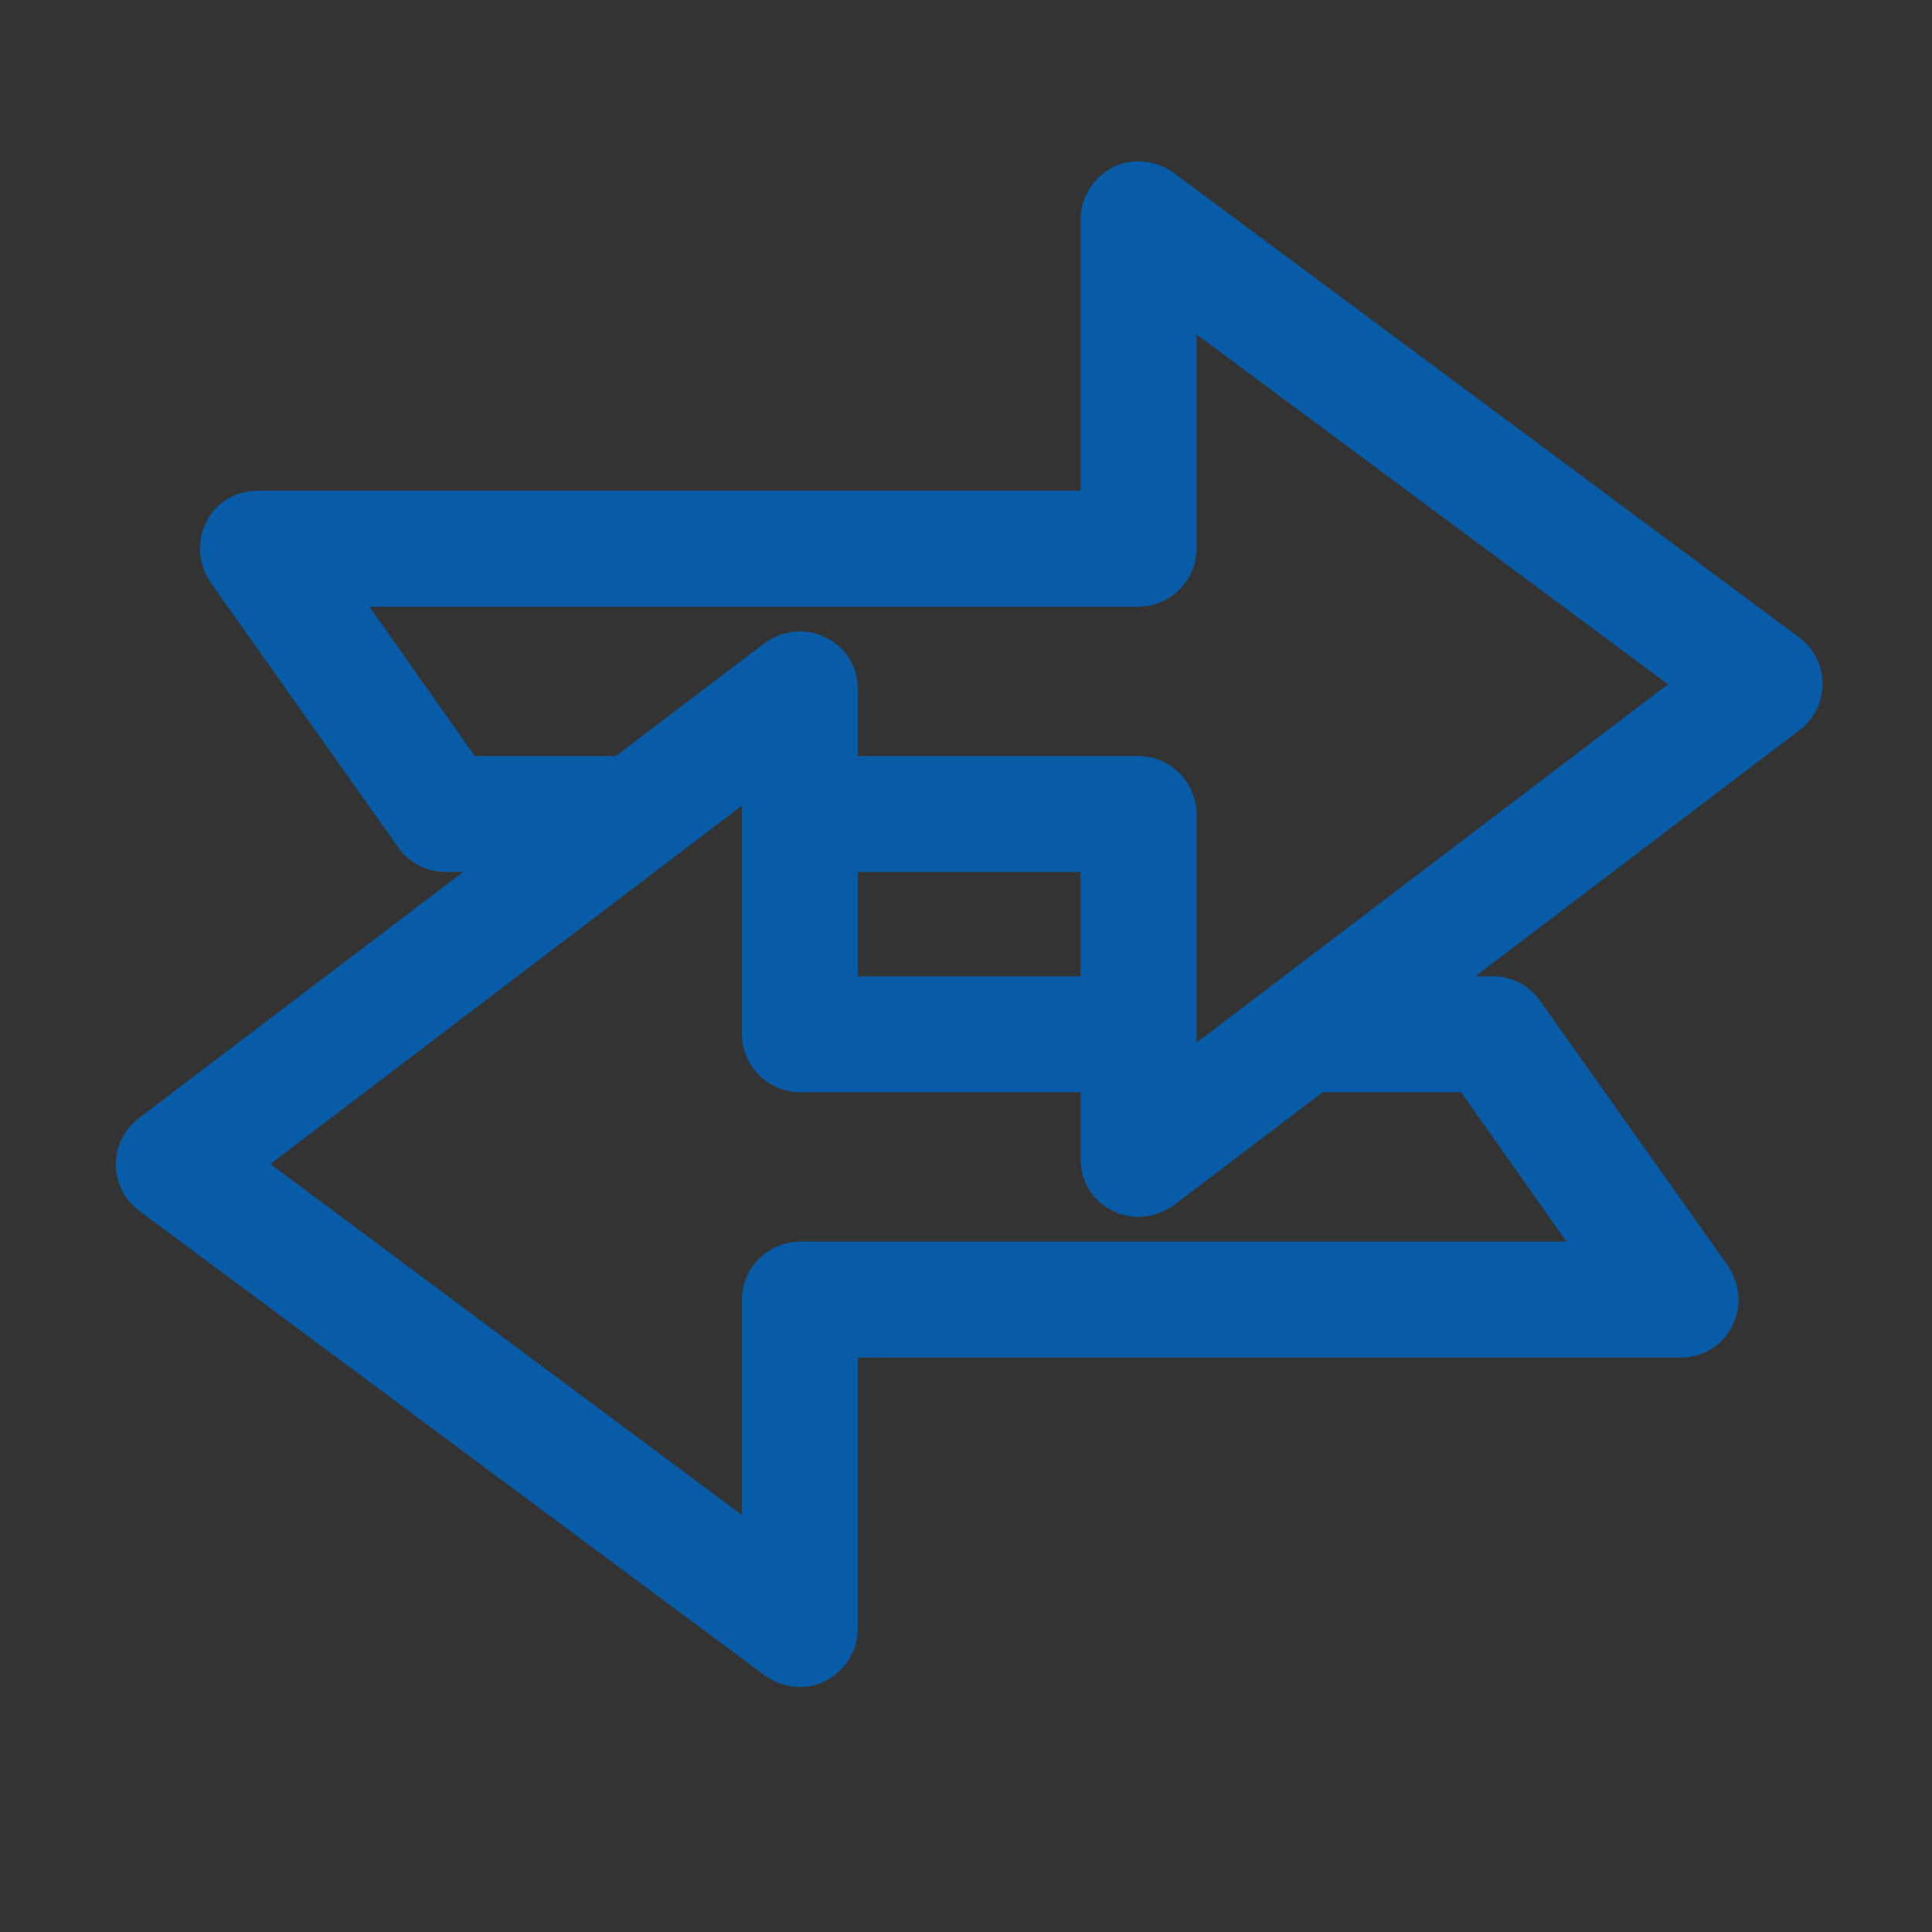 <?xml version="1.0" encoding="utf-8"?>
<!-- Generator: Adobe Illustrator 27.0.0, SVG Export Plug-In . SVG Version: 6.00 Build 0)  -->
<svg version="1.1" id="Layer_1" xmlns="http://www.w3.org/2000/svg" xmlns:xlink="http://www.w3.org/1999/xlink" x="0px" y="0px"
	 viewBox="0 0 150 150" style="enable-background:new 0 0 150 150;" xml:space="preserve">
<rect x="0" y="0" width="150" height="150" fill="#333333" stroke="none"/>
<style type="text/css">
	.st0{fill-rule:evenodd;clip-rule:evenodd;fill:#FFFFFF;stroke:#085BA6;stroke-width:6;stroke-miterlimit:10;}
</style>
<path class="st0" d="M89.3,15.8c-0.5-0.3-1.1-0.4-1.6-0.1c-0.5,0.3-0.8,0.8-0.8,1.3v24.1H20c-0.6,0-1.1,0.3-1.3,0.8
	c-0.3,0.5-0.2,1.1,0.1,1.6l14.6,20.6c0.3,0.4,0.7,0.6,1.2,0.6h8l4-3H35.3L22.9,44.1h65.5c0.8,0,1.5-0.7,1.5-1.5V20l44.6,33.1
	L89.9,87V63.2c0-0.8-0.7-1.5-1.5-1.5H64.6v3h22.3V90c0,0.6,0.3,1.1,0.8,1.3c0.5,0.3,1.1,0.2,1.6-0.1l48.6-36.9
	c0.4-0.3,0.6-0.7,0.6-1.2c0-0.5-0.2-0.9-0.6-1.2L89.3,15.8z"/>
<path class="st0" d="M61.2,127.7c0.5,0.3,1.1,0.4,1.6,0.1c0.5-0.3,0.8-0.8,0.8-1.3v-24.1h66.9c0.6,0,1.1-0.3,1.3-0.8
	c0.3-0.5,0.2-1.1-0.1-1.6l-14.6-20.6c-0.3-0.4-0.7-0.6-1.2-0.6h-8l-4,3h11.1l12.4,17.6H62.1c-0.8,0-1.5,0.7-1.5,1.5v22.7L16,90.4
	l44.6-33.9v23.8c0,0.8,0.7,1.5,1.5,1.5h23.8v-3H63.6V53.5c0-0.6-0.3-1.1-0.8-1.3c-0.5-0.3-1.1-0.2-1.6,0.1L12.6,89.2
	c-0.4,0.3-0.6,0.7-0.6,1.2c0,0.5,0.2,0.9,0.6,1.2L61.2,127.7z"/>
</svg>
